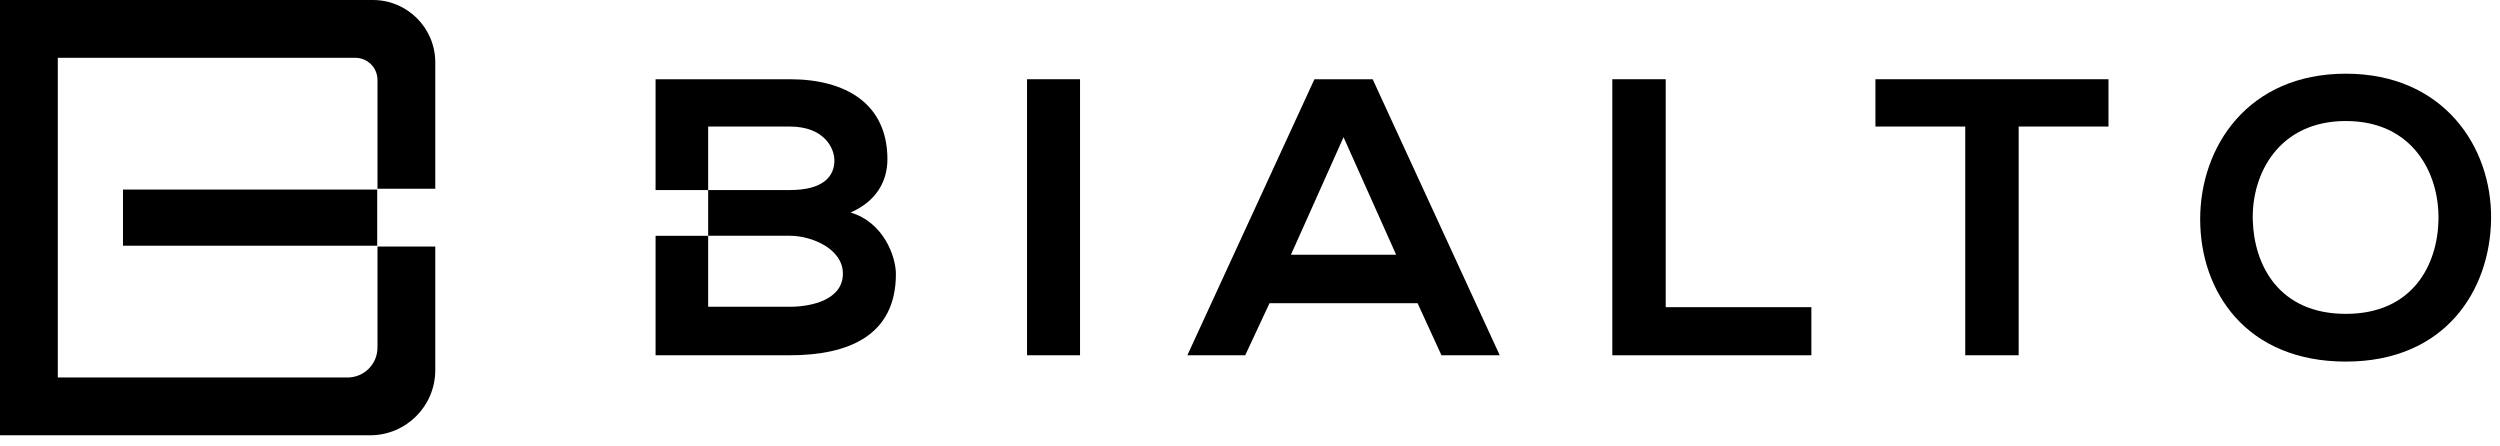 <?xml version="1.0" encoding="UTF-8"?>
<svg width="213px" height="38px" viewBox="0 0 213 38" version="1.1" xmlns="http://www.w3.org/2000/svg" xmlns:xlink="http://www.w3.org/1999/xlink">
    <!-- Generator: Sketch 63.1 (92452) - https://sketch.com -->
    <title>Group 16</title>
    <desc>Created with Sketch.</desc>
    <g id="Page-1" stroke="none" stroke-width="1" fill="none" fill-rule="evenodd">
        <g id="Group-16" fill="#000000">
            <polygon id="Fill-1" points="87.503 30.269 92.019 30.269 92.019 6.75 87.503 6.75"></polygon>
            <path d="M114.47,11.688 L109.989,21.702 L118.951,21.702 L114.47,11.688 Z M120.779,25.834 L108.161,25.834 L106.093,30.268 L101.163,30.268 L111.989,6.751 L116.951,6.751 L127.777,30.268 L122.812,30.268 L120.779,25.834 Z" id="Fill-2"></path>
            <polygon id="Fill-3" points="141.919 6.75 141.919 26.171 154.329 26.171 154.329 30.27 137.369 30.27 137.369 6.75"></polygon>
            <polygon id="Fill-4" points="167.44 10.781 159.787 10.781 159.787 6.751 179.643 6.751 179.643 10.781 171.99 10.781 171.99 30.268 167.44 30.268"></polygon>
            <path d="M191.936,18.744 C192.04,22.608 194.177,26.741 199.866,26.741 C205.553,26.741 207.69,22.575 207.759,18.712 C207.828,14.747 205.553,10.311 199.866,10.311 C194.177,10.311 191.832,14.779 191.936,18.744 M212.241,18.643 C212.171,24.724 208.345,30.807 199.866,30.807 C191.385,30.807 187.455,24.859 187.455,18.679 C187.455,12.496 191.523,6.279 199.866,6.279 C208.173,6.279 212.31,12.496 212.241,18.643" id="Fill-5"></path>
            <path d="M72.47,18.106 C74.711,17.131 75.608,15.384 75.608,13.571 C75.608,8.834 72.056,6.751 67.299,6.751 L55.855,6.751 L55.855,16.192 L60.336,16.192 L60.336,10.782 L67.299,10.782 C70.195,10.782 71.091,12.595 71.091,13.67 C71.091,15.015 70.16,16.192 67.299,16.192 L60.336,16.192 L60.336,20.087 L67.299,20.087 C69.16,20.087 71.815,21.198 71.815,23.313 C71.815,25.532 69.16,26.136 67.299,26.136 L60.336,26.136 L60.336,20.089 L55.855,20.089 L55.855,30.268 L67.299,30.268 C72.297,30.268 76.331,28.588 76.331,23.347 C76.331,21.87 75.297,18.947 72.47,18.106" id="Fill-8"></path>
            <polygon id="Fill-13" points="10.479 16.15 10.479 20.935 29.747 20.935 32.138 20.935 32.138 16.15"></polygon>
            <path d="M32.161,21.006 L32.161,29.613 C32.161,31.022 31.02,32.162 29.612,32.162 L4.924,32.162 L4.924,4.926 L30.278,4.926 C31.318,4.926 32.161,5.769 32.161,6.808 L32.161,16.082 L37.085,16.082 L37.085,5.317 C37.085,2.38 34.705,-0 31.77,-0 L-0,-0 L-0,37.086 L31.535,37.086 C34.6,37.086 37.085,34.603 37.085,31.536 L37.085,21.006 L32.161,21.006 Z" id="Fill-10"></path>
        </g>
    </g>
</svg>